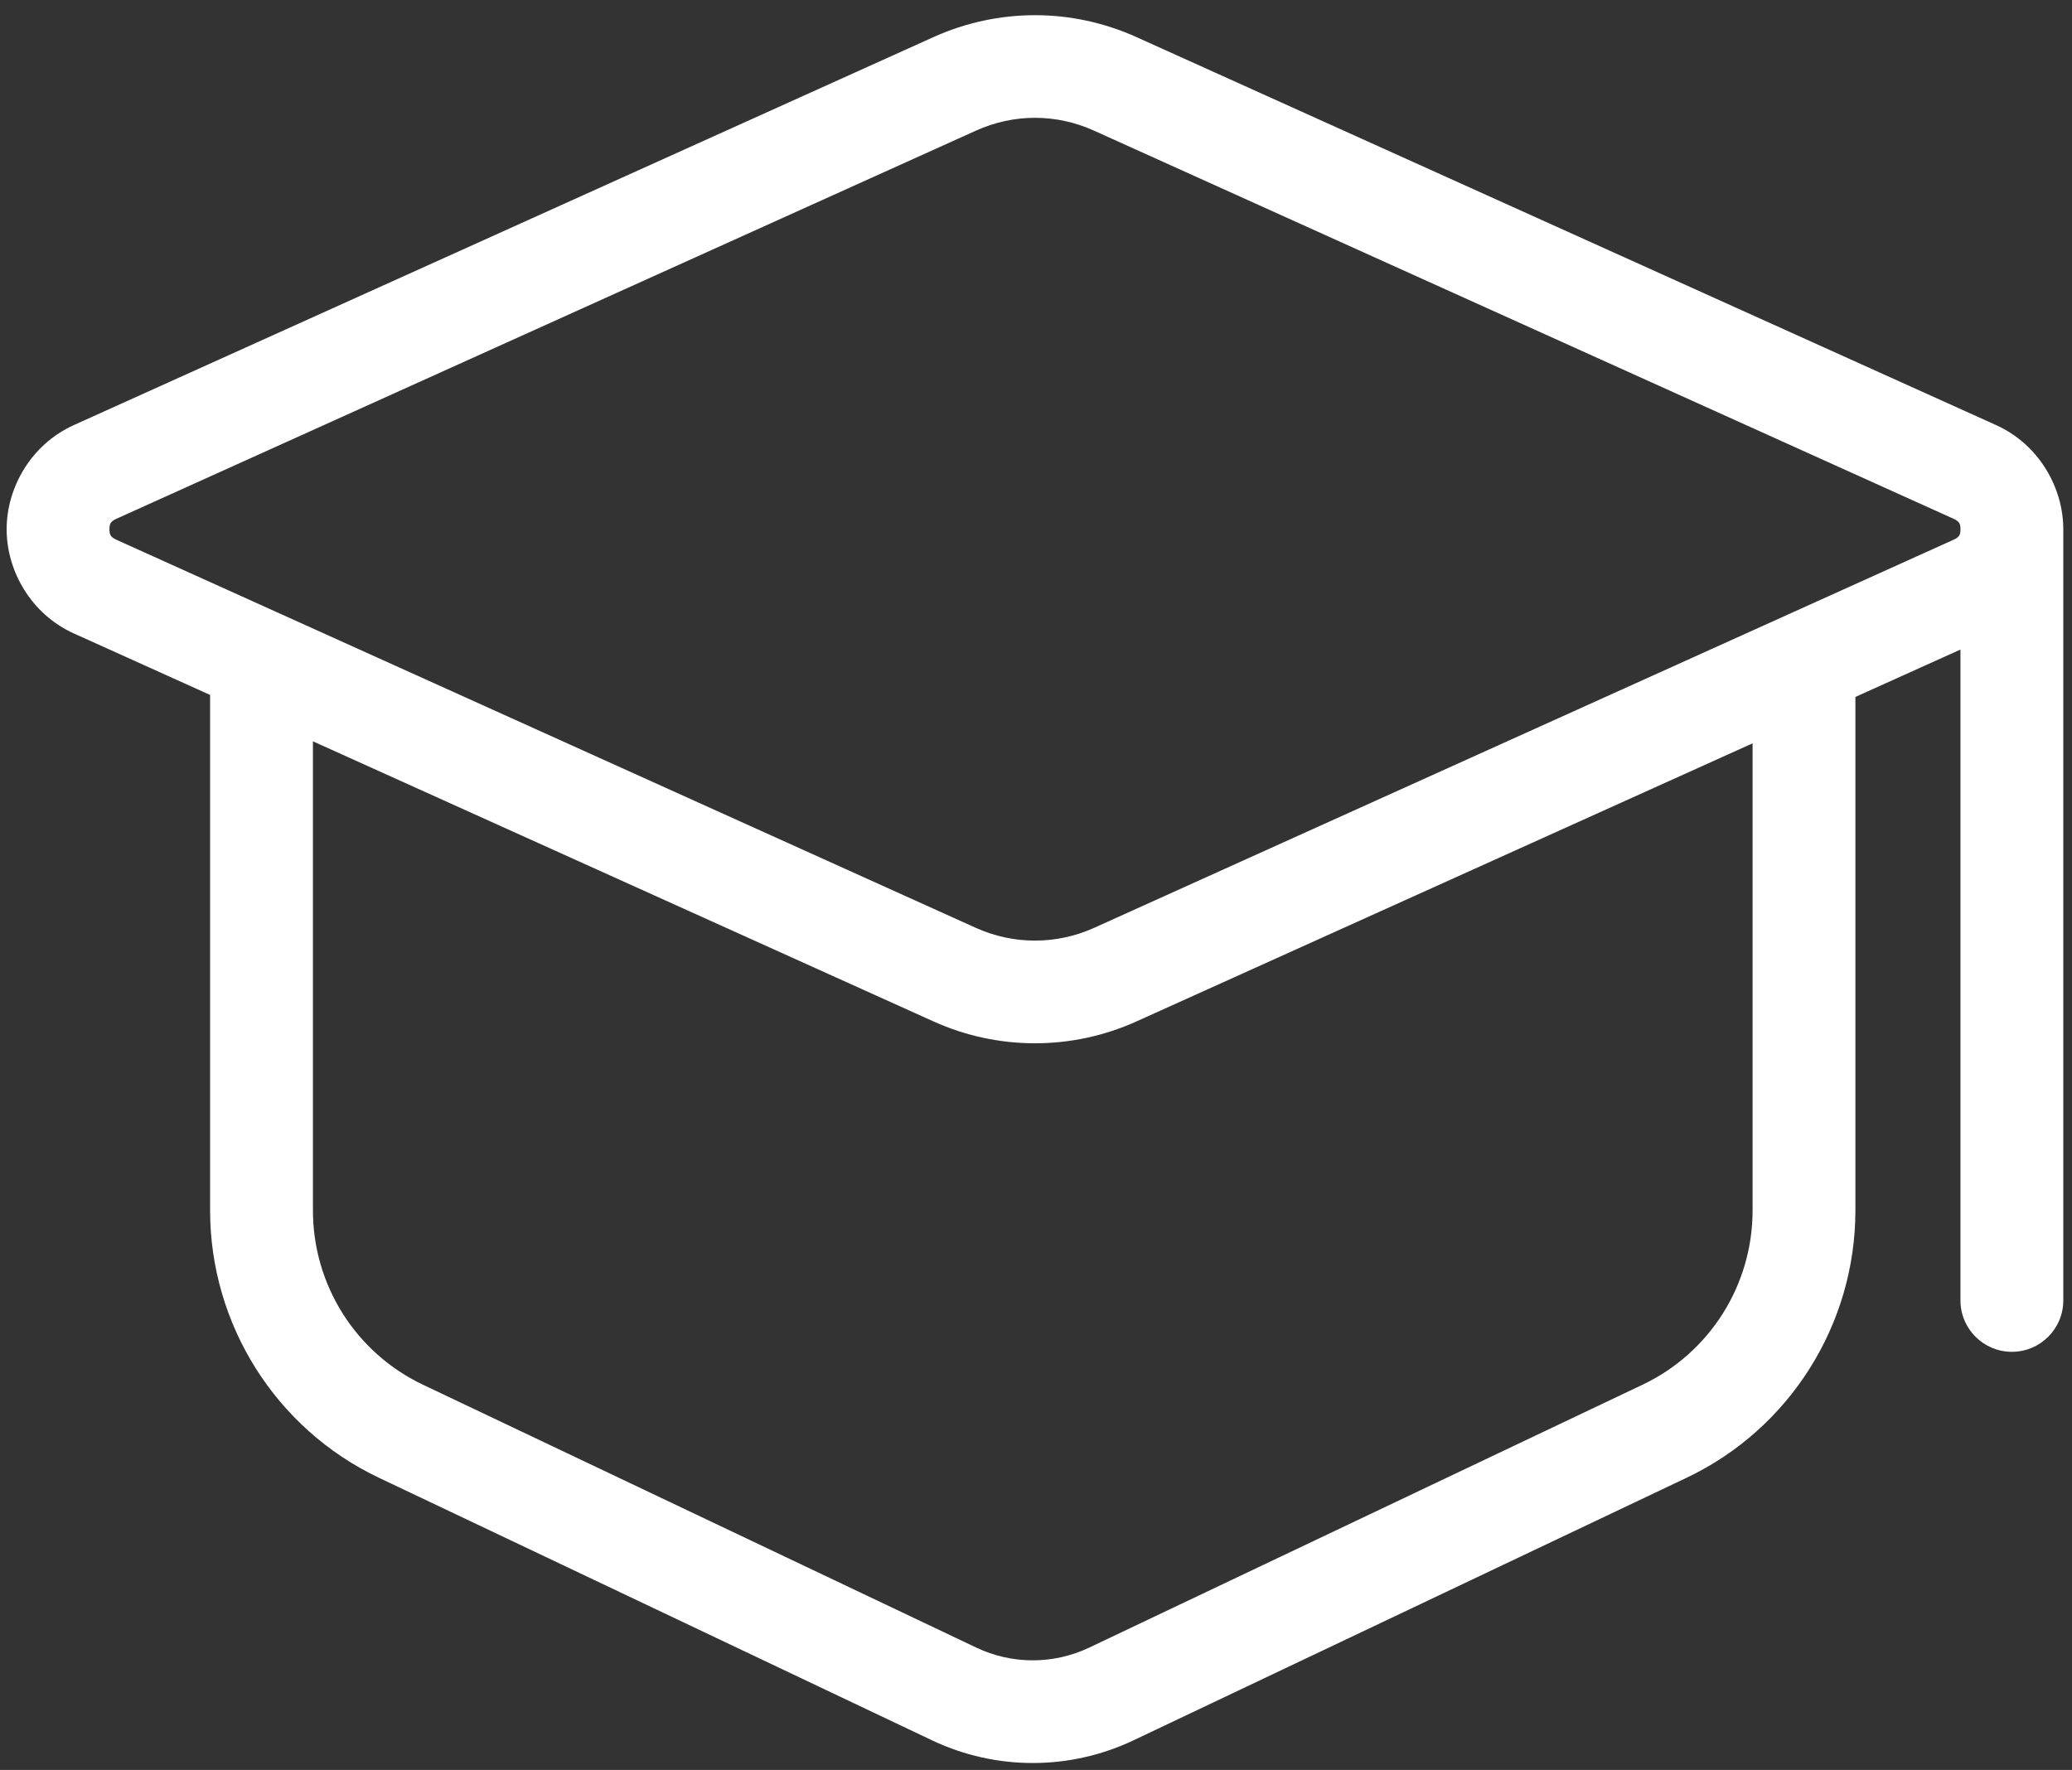 <?xml version="1.0" encoding="UTF-8"?>
<svg xmlns="http://www.w3.org/2000/svg" width="103" height="88" viewBox="0 0 103 88" fill="none">
  <rect x="0" y="0" width="103" height="88" fill="#333333" stroke="none"/>
  <path d="M15.556 36.858L46.407 50.786C49.61 52.233 53.287 52.233 56.491 50.786L87.122 36.958V60.181C87.122 63.893 84.994 67.26 81.65 68.848L54.144 81.918C52.365 82.762 50.313 82.762 48.533 81.918L21.027 68.848C17.684 67.26 15.556 63.893 15.556 60.181V36.858ZM51.449 5.857C52.449 5.857 53.45 6.074 54.384 6.496L97.116 25.795C97.427 25.936 97.455 26.076 97.455 26.315C97.455 26.553 97.427 26.693 97.116 26.834L54.384 46.134C52.515 46.977 50.382 46.977 48.513 46.134L5.782 26.834C5.47 26.693 5.442 26.553 5.442 26.315C5.442 26.076 5.47 25.936 5.782 25.795L48.513 6.496C49.448 6.074 50.448 5.857 51.449 5.857ZM51.449 0.755C49.728 0.755 48.008 1.12 46.407 1.843L3.675 21.133C1.532 22.101 0.33 24.255 0.33 26.315C0.33 28.374 1.532 30.529 3.675 31.496L10.444 34.552V60.181C10.444 65.853 13.712 71.039 18.831 73.471L46.337 86.53C49.499 88.031 53.178 88.031 56.341 86.53L83.847 73.471C88.966 71.039 92.233 65.853 92.233 60.181V34.651L97.455 32.295V64.655C97.455 66.066 98.599 67.211 100.011 67.211C101.423 67.211 102.567 66.066 102.567 64.655V26.315C102.567 24.255 101.366 22.101 99.222 21.133L56.491 1.843C54.889 1.12 53.169 0.755 51.449 0.755Z" fill="white"></path>
</svg>
